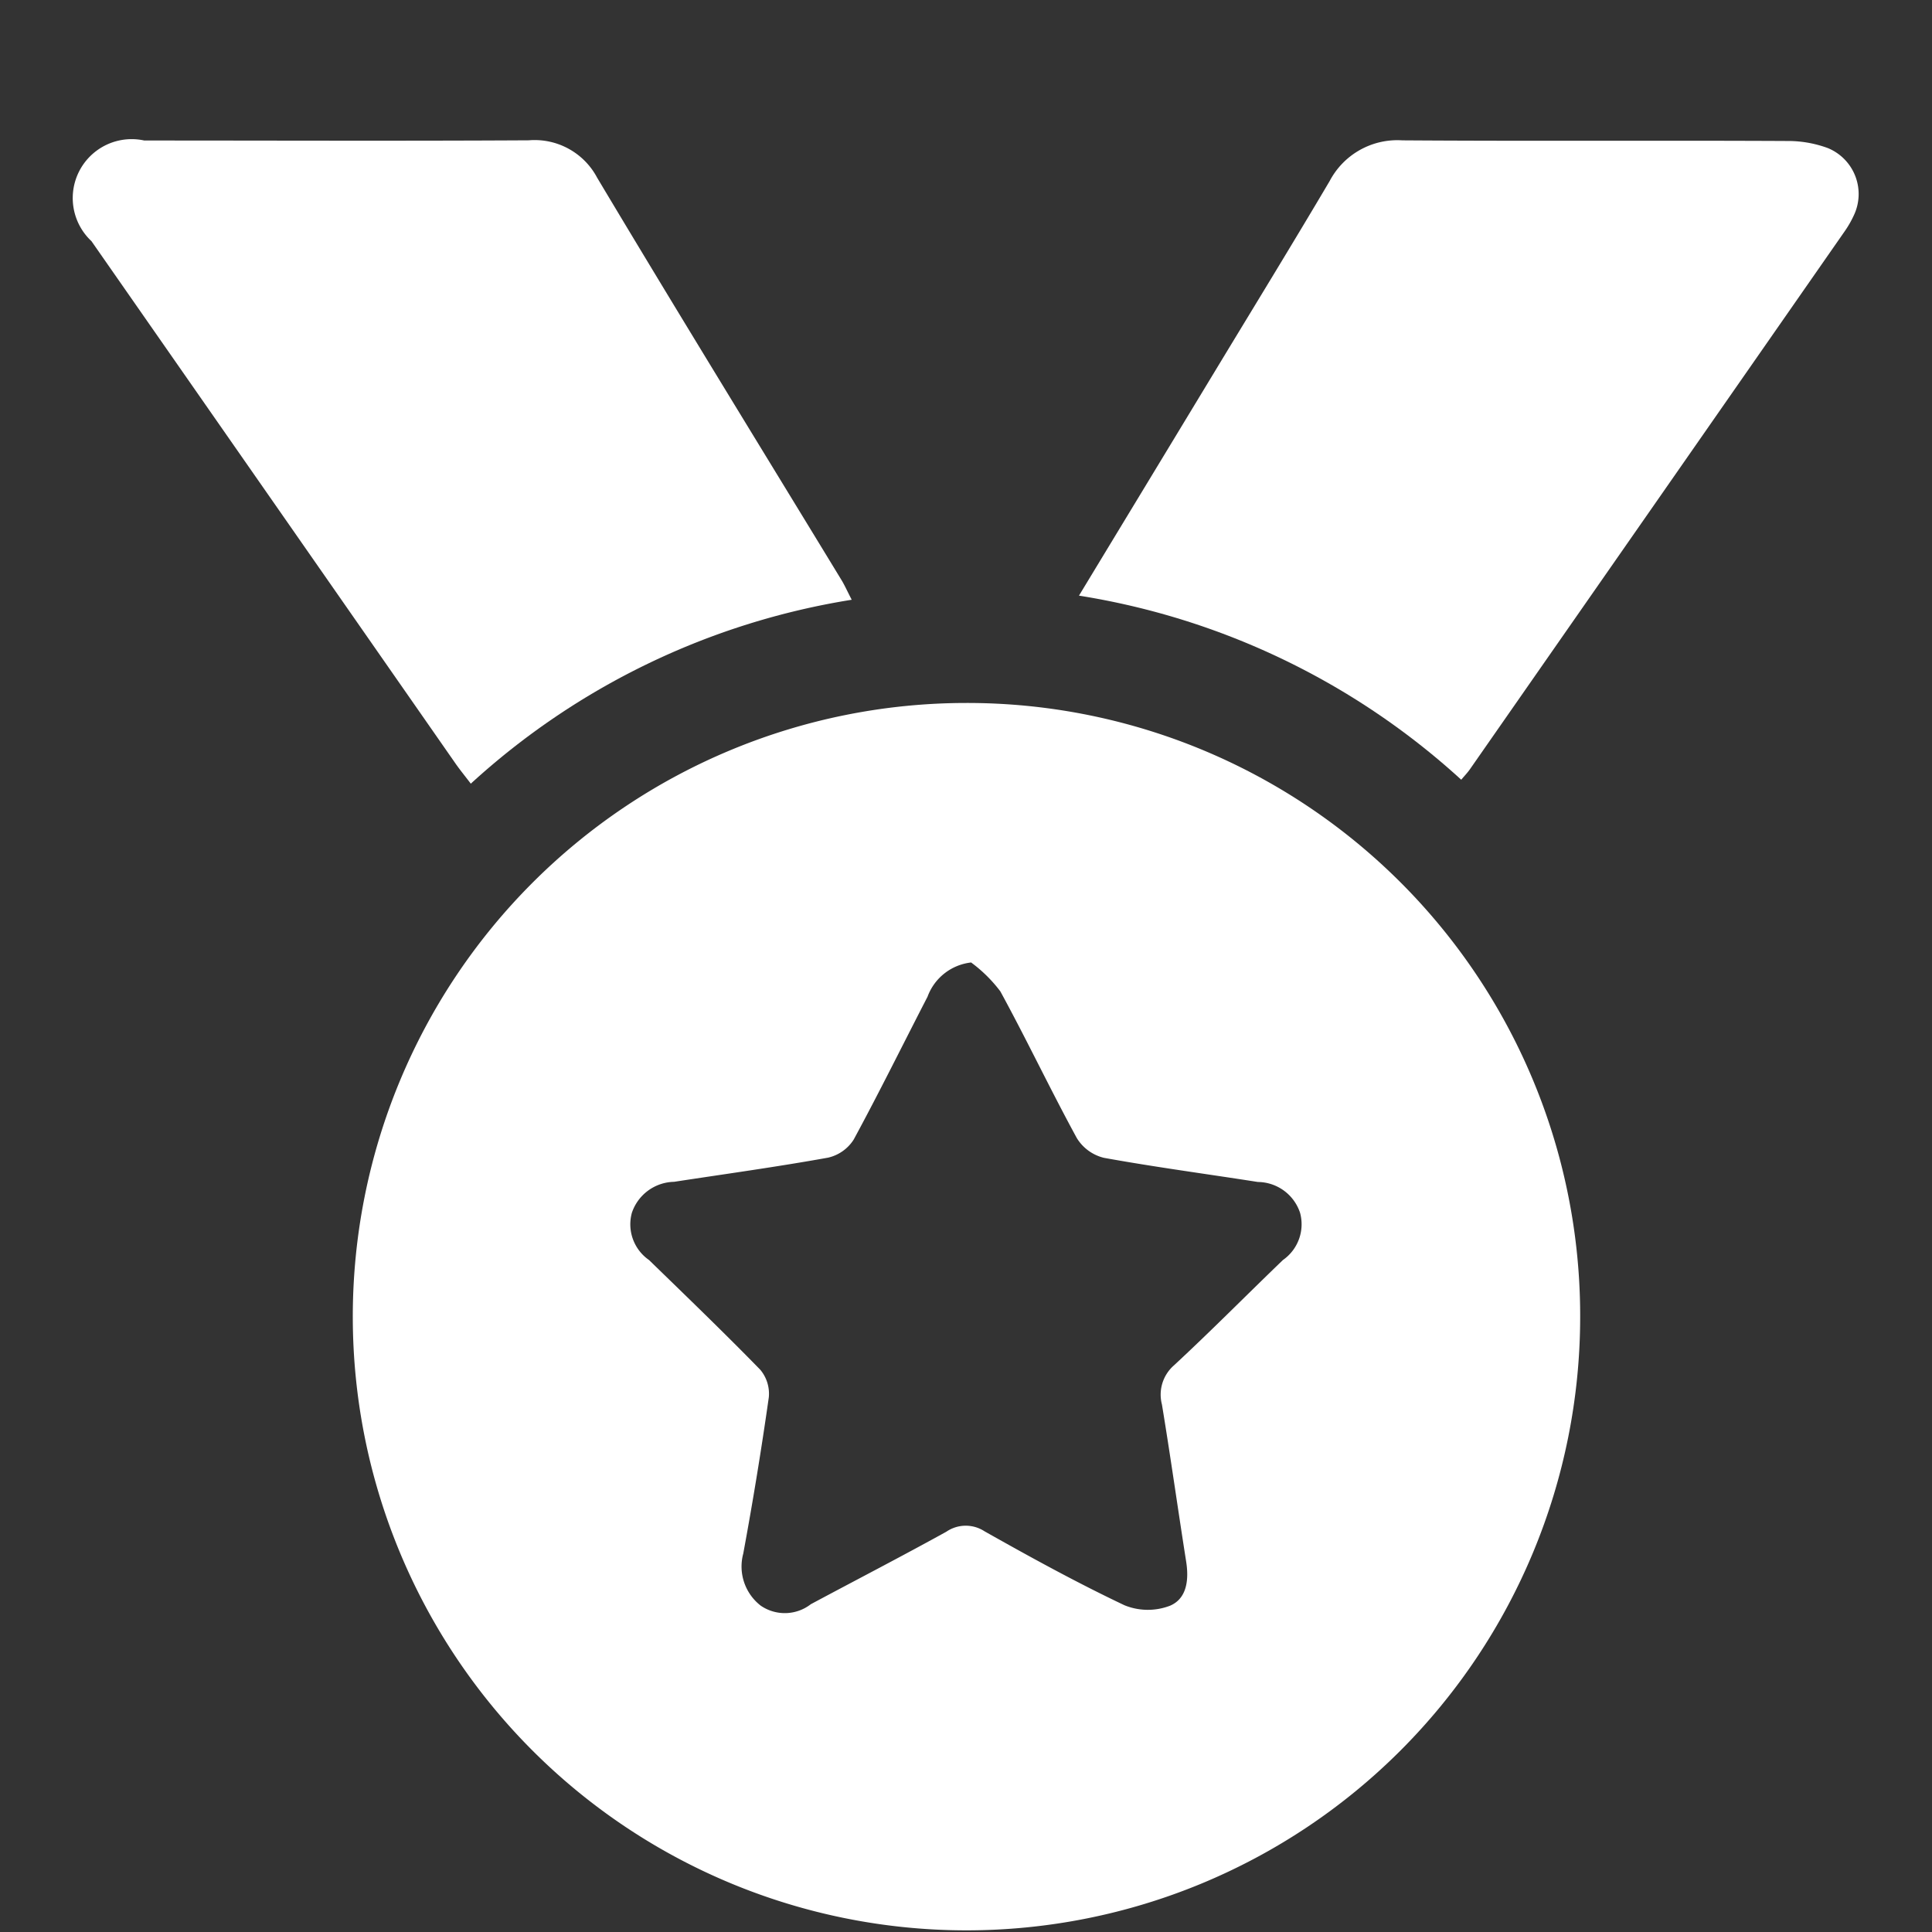 <svg xmlns="http://www.w3.org/2000/svg" xmlns:xlink="http://www.w3.org/1999/xlink" width="48" height="48" viewBox="0 0 48 48">
  <rect x="0" y="0" width="48" height="48" fill="#333333" stroke="none"/>
  <defs>
    <clipPath id="clip-path">
      <rect id="Rectangle_23077" data-name="Rectangle 23077" width="48" height="48" transform="translate(936 1950)" fill="#fff" stroke="#707070" stroke-width="1"/>
    </clipPath>
  </defs>
  <g id="Mask_Group_77" data-name="Mask Group 77" transform="translate(-936 -1950)" clip-path="url(#clip-path)">
    <g id="Group_15609" data-name="Group 15609" transform="translate(937.826 1953.487)">
      <path id="Path_12006" data-name="Path 12006" d="M86.756,555.841a15.247,15.247,0,1,1-15.273-15.263,15.228,15.228,0,0,1,15.273,15.263m-15.115-8.817a1.308,1.308,0,0,0-1.1.853c-.611,1.183-1.2,2.379-1.834,3.548a1.024,1.024,0,0,1-.639.45c-1.27.229-2.549.405-3.825.6a1.13,1.13,0,0,0-1.048.772,1.079,1.079,0,0,0,.427,1.171c.926.9,1.861,1.8,2.763,2.725a.927.927,0,0,1,.213.685q-.277,1.948-.635,3.884a1.23,1.23,0,0,0,.434,1.293,1.056,1.056,0,0,0,1.245-.036c1.12-.6,2.252-1.185,3.365-1.8a.854.854,0,0,1,.951-.011c1.142.644,2.293,1.276,3.476,1.837a1.539,1.539,0,0,0,1.131.012c.424-.179.474-.652.4-1.109-.205-1.3-.387-2.6-.6-3.891a.965.965,0,0,1,.3-.973c.92-.853,1.8-1.745,2.707-2.617a1.082,1.082,0,0,0,.425-1.171,1.115,1.115,0,0,0-1.048-.767c-1.276-.2-2.556-.37-3.825-.6a1.094,1.094,0,0,1-.674-.491c-.655-1.2-1.243-2.442-1.9-3.645a3.522,3.522,0,0,0-.724-.716" transform="translate(-49.323 -526.6)" fill="#fff"/>
      <path id="Path_12007" data-name="Path 12007" d="M45.708,491.79a18.285,18.285,0,0,0-9.463,4.569c-.158-.208-.277-.352-.383-.505q-4.52-6.488-9.042-12.974a1.464,1.464,0,0,1,1.313-2.5c3.183,0,6.367.013,9.551-.005a1.757,1.757,0,0,1,1.7.929c2,3.348,4.045,6.67,6.073,10,.077.127.137.264.249.481" transform="translate(-26.374 -480.376)" fill="#fff"/>
      <path id="Path_12008" data-name="Path 12008" d="M133.973,491.683c1.167-1.926,2.277-3.756,3.385-5.587.95-1.57,1.91-3.134,2.843-4.713a1.9,1.9,0,0,1,1.805-1.011c3.184.022,6.369,0,9.553.016a2.864,2.864,0,0,1,1.014.174,1.234,1.234,0,0,1,.647,1.682,2.547,2.547,0,0,1-.232.4q-4.651,6.68-9.305,13.357c-.054.077-.12.146-.213.256a18.348,18.348,0,0,0-9.5-4.574" transform="translate(-108.992 -480.372)" fill="#fff"/>
    </g>
  </g>
</svg>
